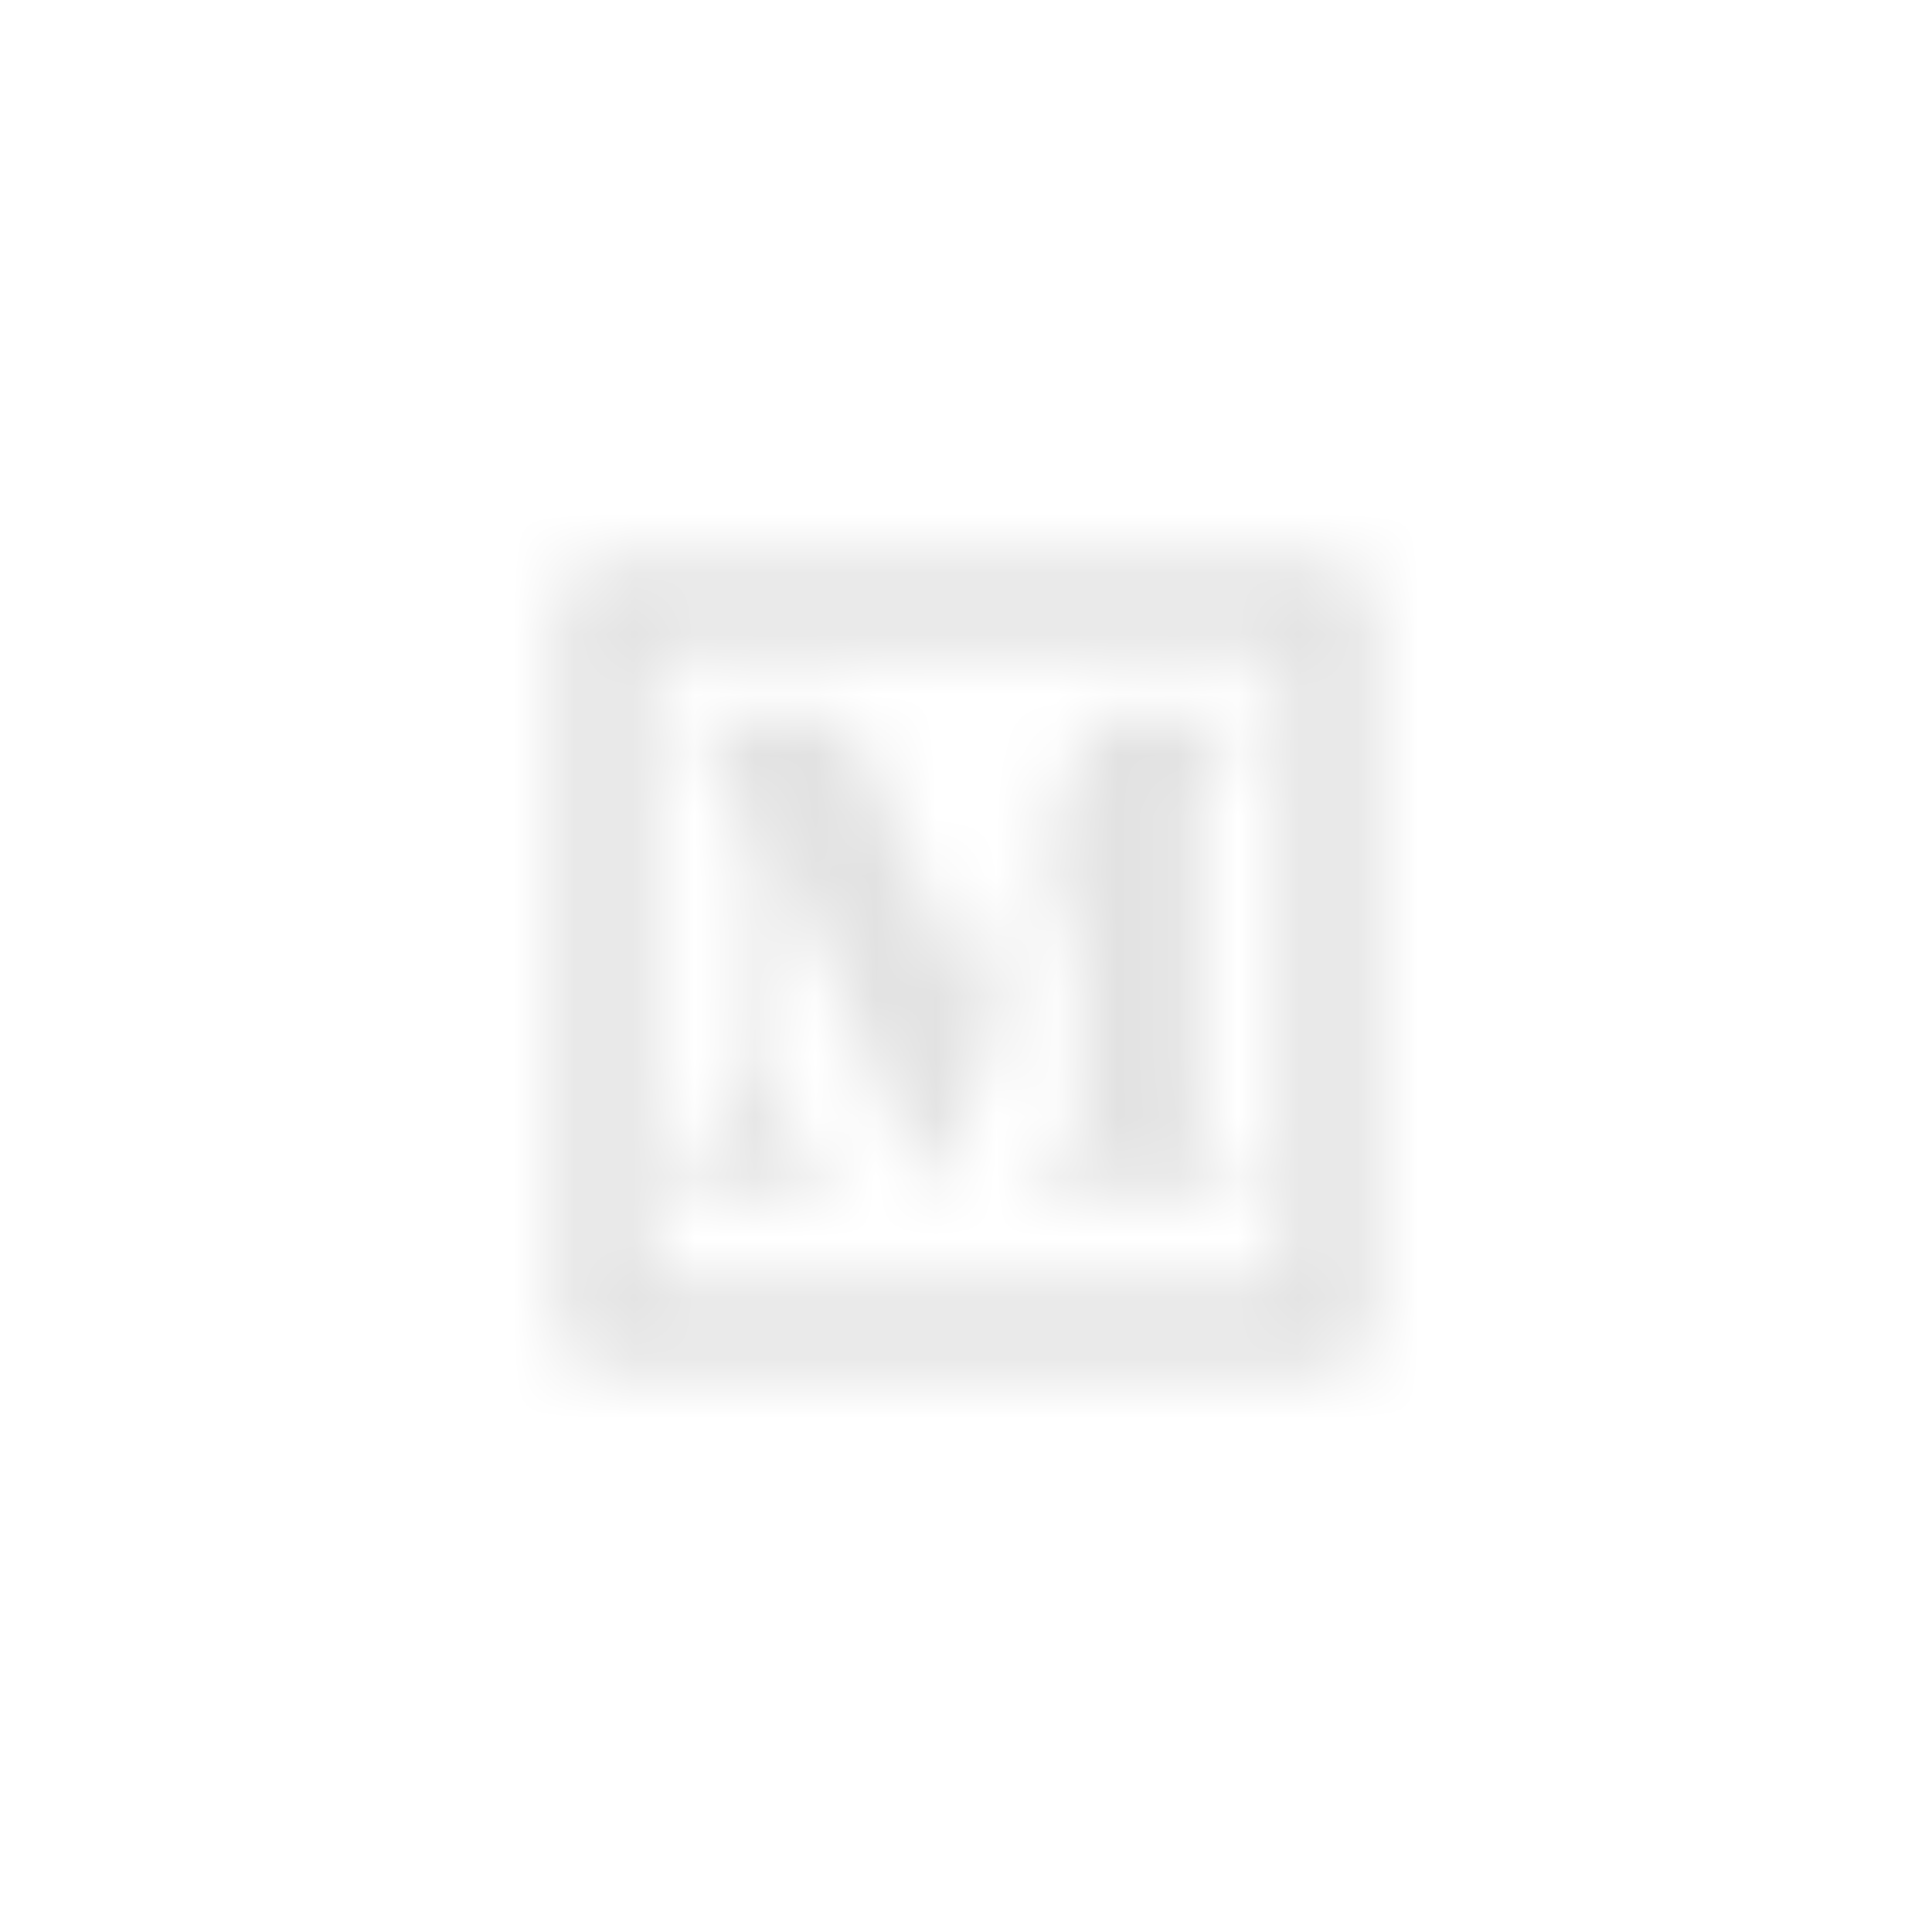 <svg width="32" height="32" viewBox="0 0 32 32" fill="none" xmlns="http://www.w3.org/2000/svg">
<g clip-path="url(#clip0_1960_3478)">
<mask id="mask0_1960_3478" style="mask-type:alpha" maskUnits="userSpaceOnUse" x="7" y="7" width="18" height="18">
<path d="M10 9.25H22C22.199 9.25 22.39 9.329 22.53 9.47C22.671 9.61 22.75 9.801 22.75 10V22C22.75 22.199 22.671 22.39 22.53 22.53C22.39 22.671 22.199 22.75 22 22.75H10C9.801 22.75 9.61 22.671 9.47 22.53C9.329 22.39 9.25 22.199 9.25 22V10C9.25 9.801 9.329 9.61 9.47 9.47C9.61 9.329 9.801 9.25 10 9.25V9.25ZM10.75 10.75V21.25H21.25V10.75H10.75ZM19.975 18.955L20.691 19.671V19.708H17V19.671L17.753 18.955C17.828 18.88 17.866 18.805 17.866 18.692V14.248C17.866 14.059 17.866 13.796 17.904 13.57L15.419 19.784H15.381L12.82 14.059C12.783 13.909 12.745 13.909 12.707 13.834V17.599C12.669 17.863 12.707 18.089 12.82 18.315L13.837 19.671V19.708H11.125V19.671L12.142 18.277C12.255 18.052 12.292 17.788 12.255 17.561V13.42C12.255 13.232 12.217 13.005 12.067 12.855L11.388 11.912V11.875H14.024L16.209 16.733L18.13 11.875H20.691V11.912L19.976 12.741C19.901 12.816 19.863 12.93 19.863 13.005V18.729C19.863 18.804 19.901 18.918 19.976 18.955H19.975Z" fill="#E2E2E2"/>
</mask>
<g mask="url(#mask0_1960_3478)">
<rect x="7" y="7" width="18" height="18" fill="#E2E2E2"/>
</g>
</g>
<defs>
<clipPath id="clip0_1960_3478">
<rect x="1" y="1" width="30" height="30" rx="15" fill="white"/>
</clipPath>
</defs>
</svg>
